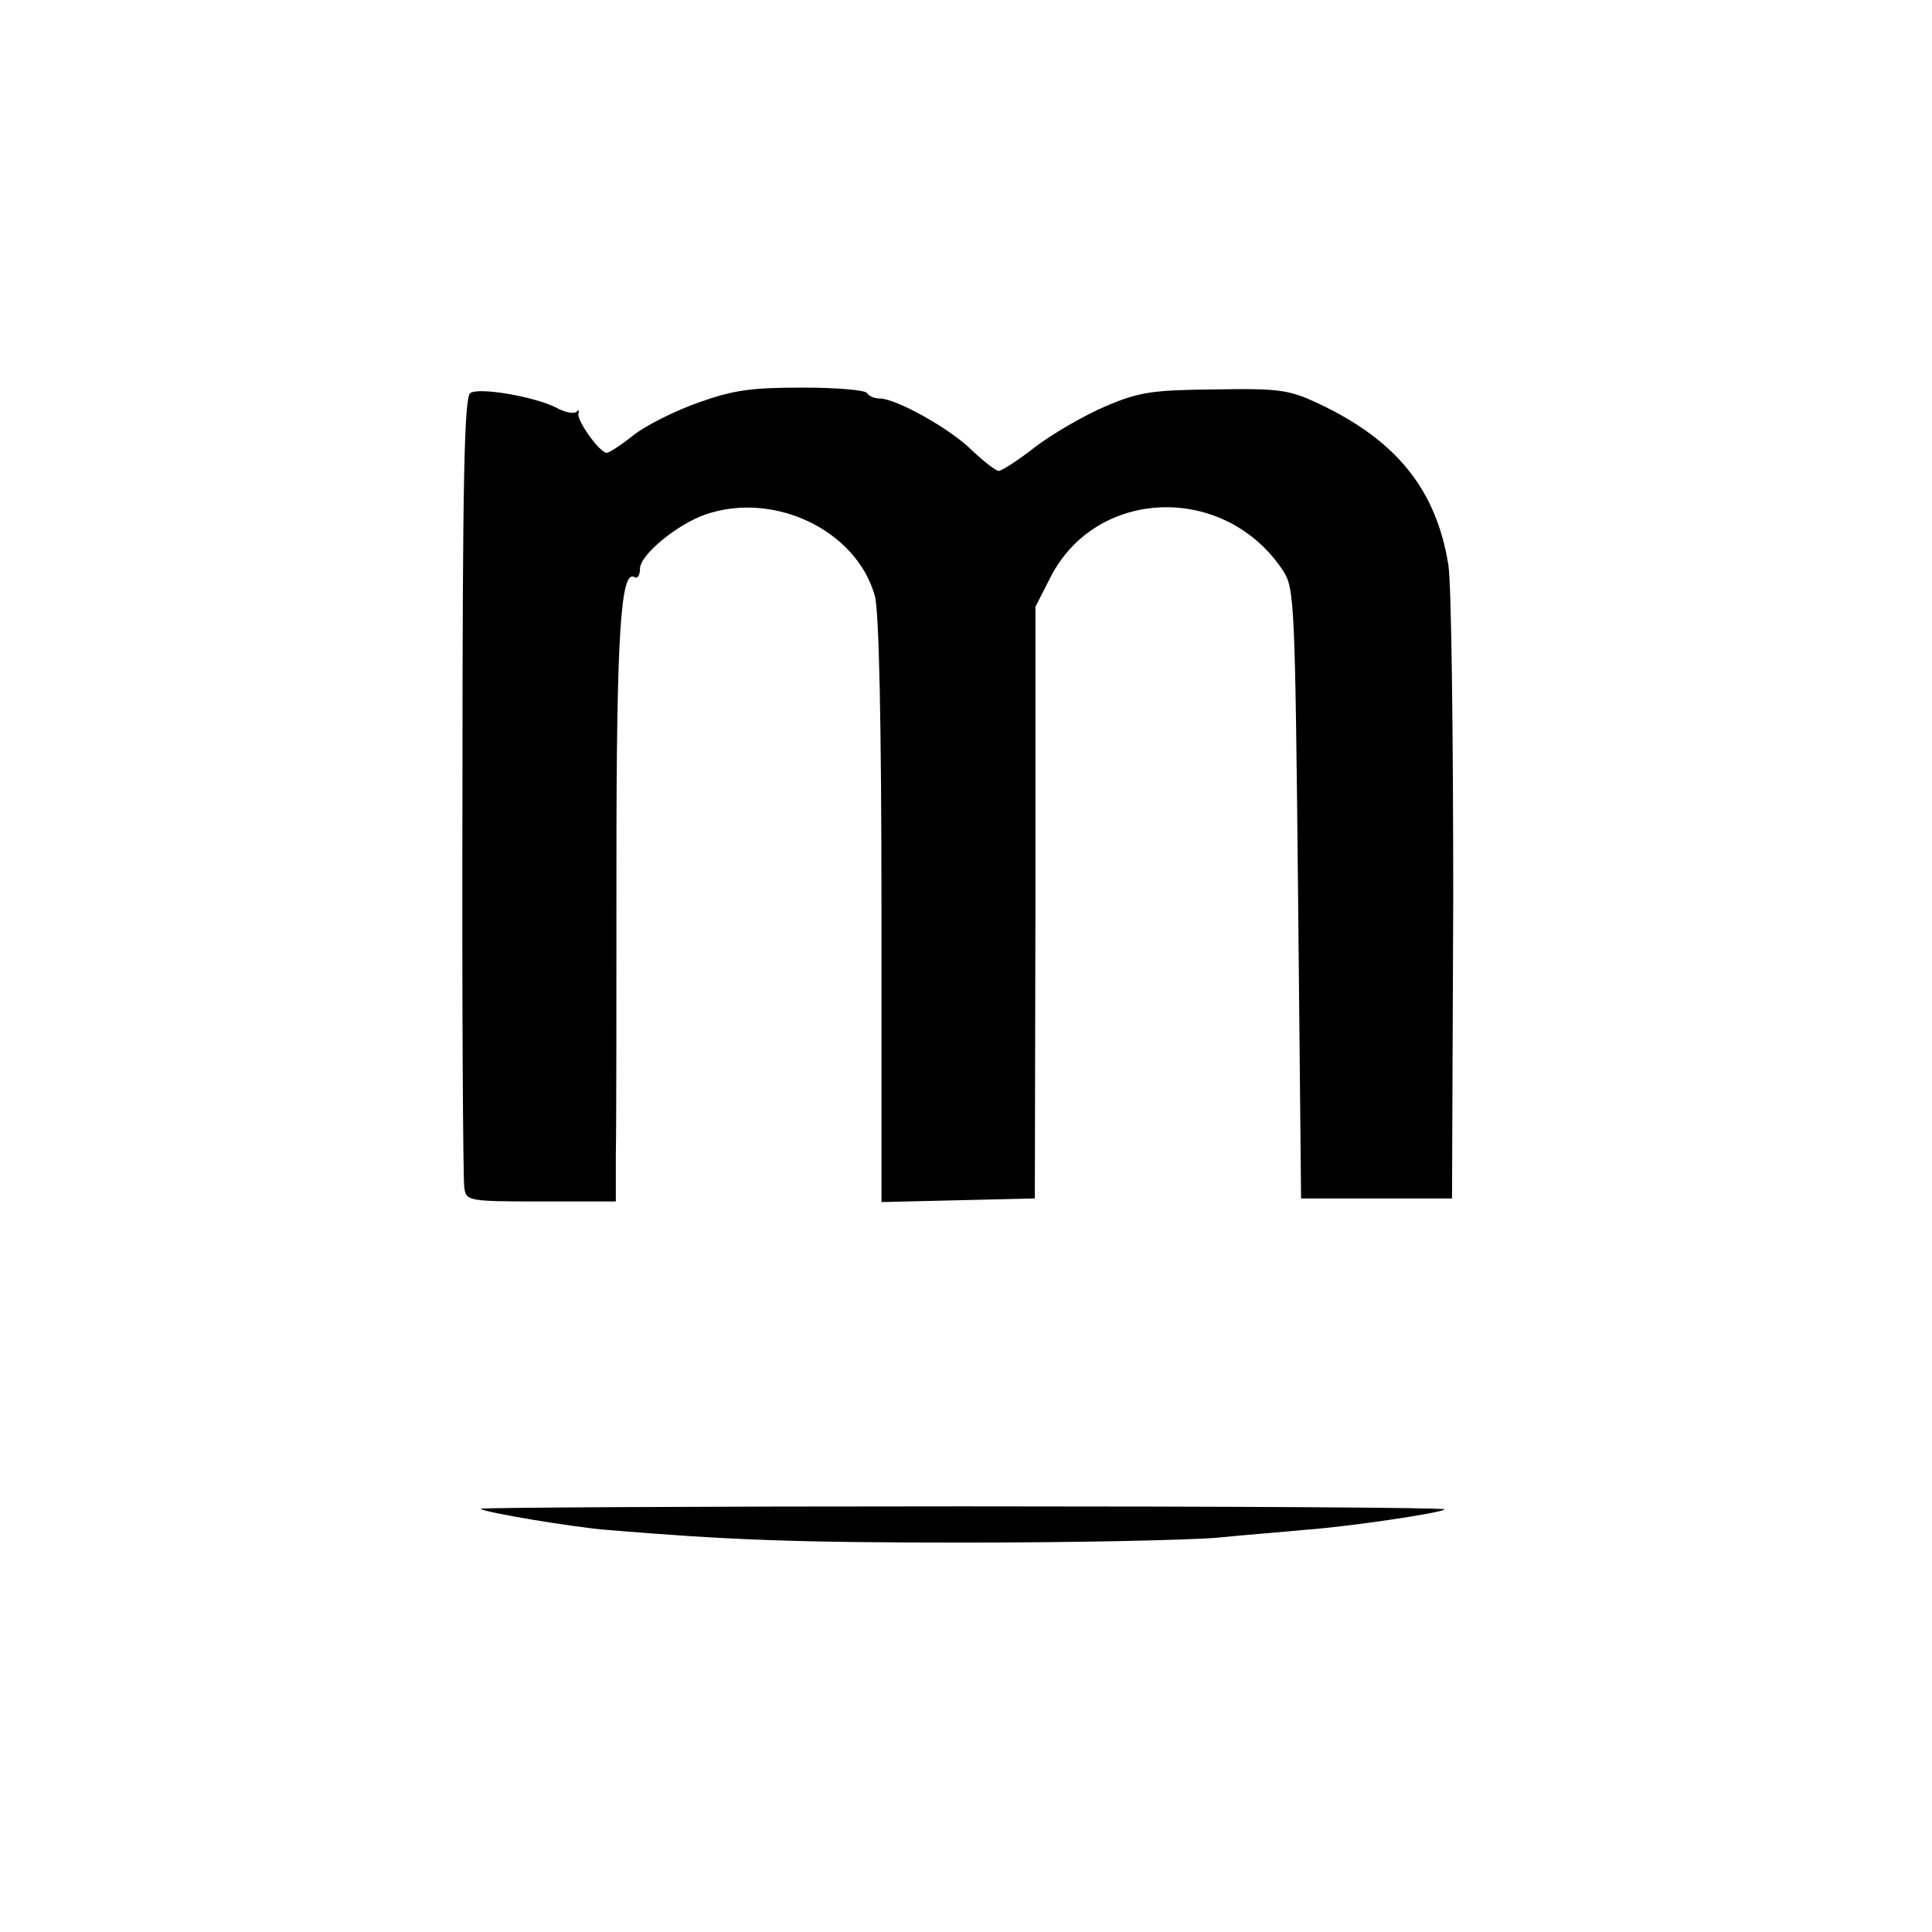 <?xml version="1.0" standalone="no"?>
<!DOCTYPE svg PUBLIC "-//W3C//DTD SVG 20010904//EN"
 "http://www.w3.org/TR/2001/REC-SVG-20010904/DTD/svg10.dtd">
<svg version="1.0" xmlns="http://www.w3.org/2000/svg"
 width="320pt" height="320pt" viewBox="0 0 320 320"
 preserveAspectRatio="xMidYMid meet">
<g transform="translate(0,320) scale(0.1,-0.1)"
fill="#000000" stroke="none">
<path d="M779 2549 c-10 -6 -13 -143 -13 -651 -1 -354 1 -653 3 -665 3 -22 6
-23 127 -23 l124 0 0 78 c1 42 1 257 1 478 0 382 7 492 30 478 5 -3 9 3 9 14
0 23 62 74 109 90 114 39 250 -27 280 -135 7 -24 11 -215 11 -521 l0 -483 127
3 127 3 1 490 0 490 25 49 c76 149 289 156 385 11 19 -29 20 -51 25 -535 l5
-505 125 0 125 0 2 495 c0 272 -3 521 -8 554 -20 125 -86 207 -216 268 -47 22
-64 25 -170 23 -104 -1 -126 -4 -182 -28 -35 -15 -87 -45 -116 -67 -28 -22
-56 -40 -61 -40 -4 0 -24 15 -44 34 -36 36 -126 86 -153 86 -9 0 -18 4 -21 9
-3 5 -51 9 -107 9 -85 0 -114 -4 -173 -25 -39 -14 -87 -38 -107 -54 -20 -16
-40 -29 -44 -29 -12 0 -50 54 -47 65 2 5 0 7 -3 3 -4 -4 -20 -1 -34 7 -36 18
-127 34 -142 24z"/>
<path d="M796 701 c5 -6 157 -31 209 -35 205 -17 314 -21 595 -21 179 0 366 4
415 8 50 5 115 10 145 13 72 5 227 28 233 34 3 3 -356 5 -798 5 -442 0 -801
-2 -799 -4z"/>
</g>
</svg>
